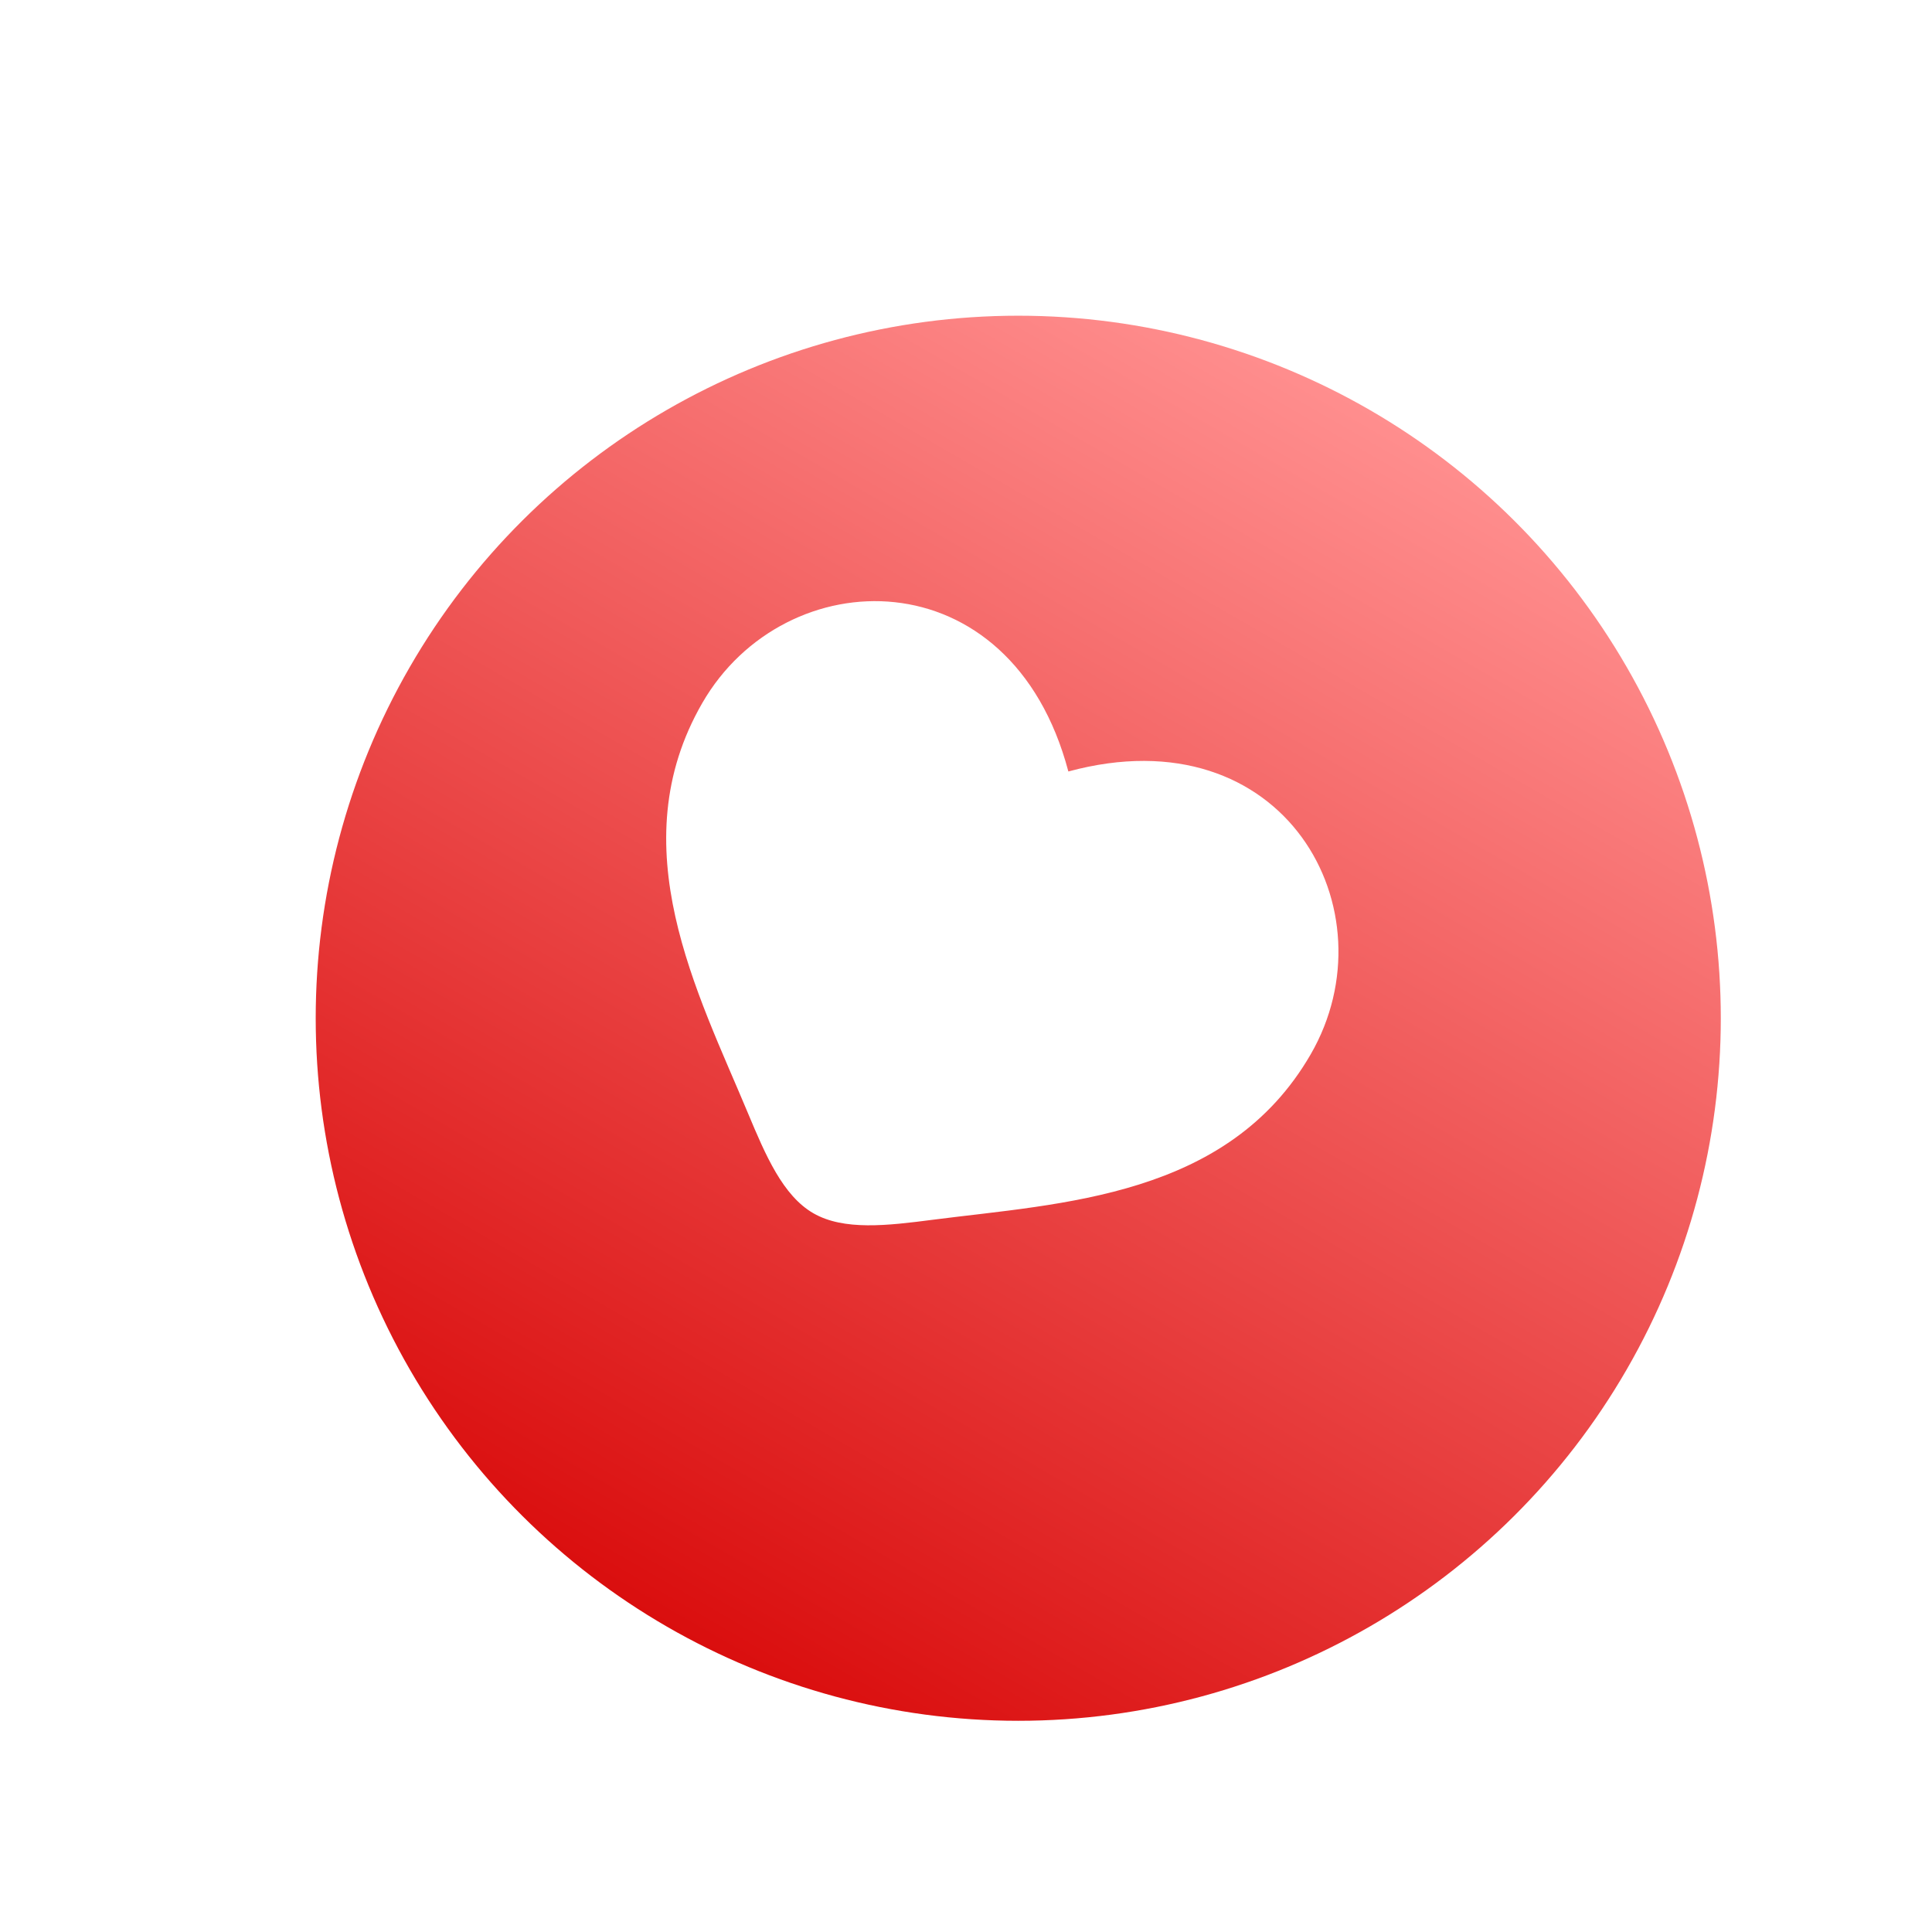 <svg width="66" height="66" viewBox="0 0 66 66" fill="none" xmlns="http://www.w3.org/2000/svg">
<g filter="url(#filter0_d_1056_4676)">
<circle cx="32.785" cy="32.785" r="24" transform="rotate(30 32.785 32.785)" fill="url(#paint0_linear_1056_4676)"/>
</g>
<path d="M23.993 24.013C21.168 28.906 23.841 33.925 25.55 38.024C26.154 39.47 26.745 40.846 27.785 41.446C28.824 42.045 30.31 41.871 31.865 41.669C36.27 41.102 41.953 40.906 44.777 36.014C47.602 31.121 43.89 24.351 36.497 26.355C34.537 18.95 26.818 19.12 23.993 24.013Z" fill="white"/>
<defs>
<filter id="filter0_d_1056_4676" x="6.781" y="6.781" width="56.008" height="56.008" filterUnits="userSpaceOnUse" colorInterpolationFilters="sRGB">
<feFlood floodOpacity="0" result="BackgroundImageFix"/>
<feColorMatrix in="SourceAlpha" type="matrix" values="0 0 0 0 0 0 0 0 0 0 0 0 0 0 0 0 0 0 127 0" result="hardAlpha"/>
<feOffset dx="2" dy="2"/>
<feGaussianBlur stdDeviation="2"/>
<feComposite in2="hardAlpha" operator="out"/>
<feColorMatrix type="matrix" values="0 0 0 0 0 0 0 0 0 0 0 0 0 0 0 0 0 0 0.08 0"/>
<feBlend mode="normal" in2="BackgroundImageFix" result="effect1_dropShadow_1056_4676"/>
<feBlend mode="normal" in="SourceGraphic" in2="effect1_dropShadow_1056_4676" result="shape"/>
</filter>
<linearGradient id="paint0_linear_1056_4676" x1="32.785" y1="8.785" x2="32.785" y2="56.785" gradientUnits="userSpaceOnUse">
<stop stop-color="#FF8E8E"/>
<stop offset="1" stop-color="#DA0E0E"/>
</linearGradient>
</defs>
</svg>
